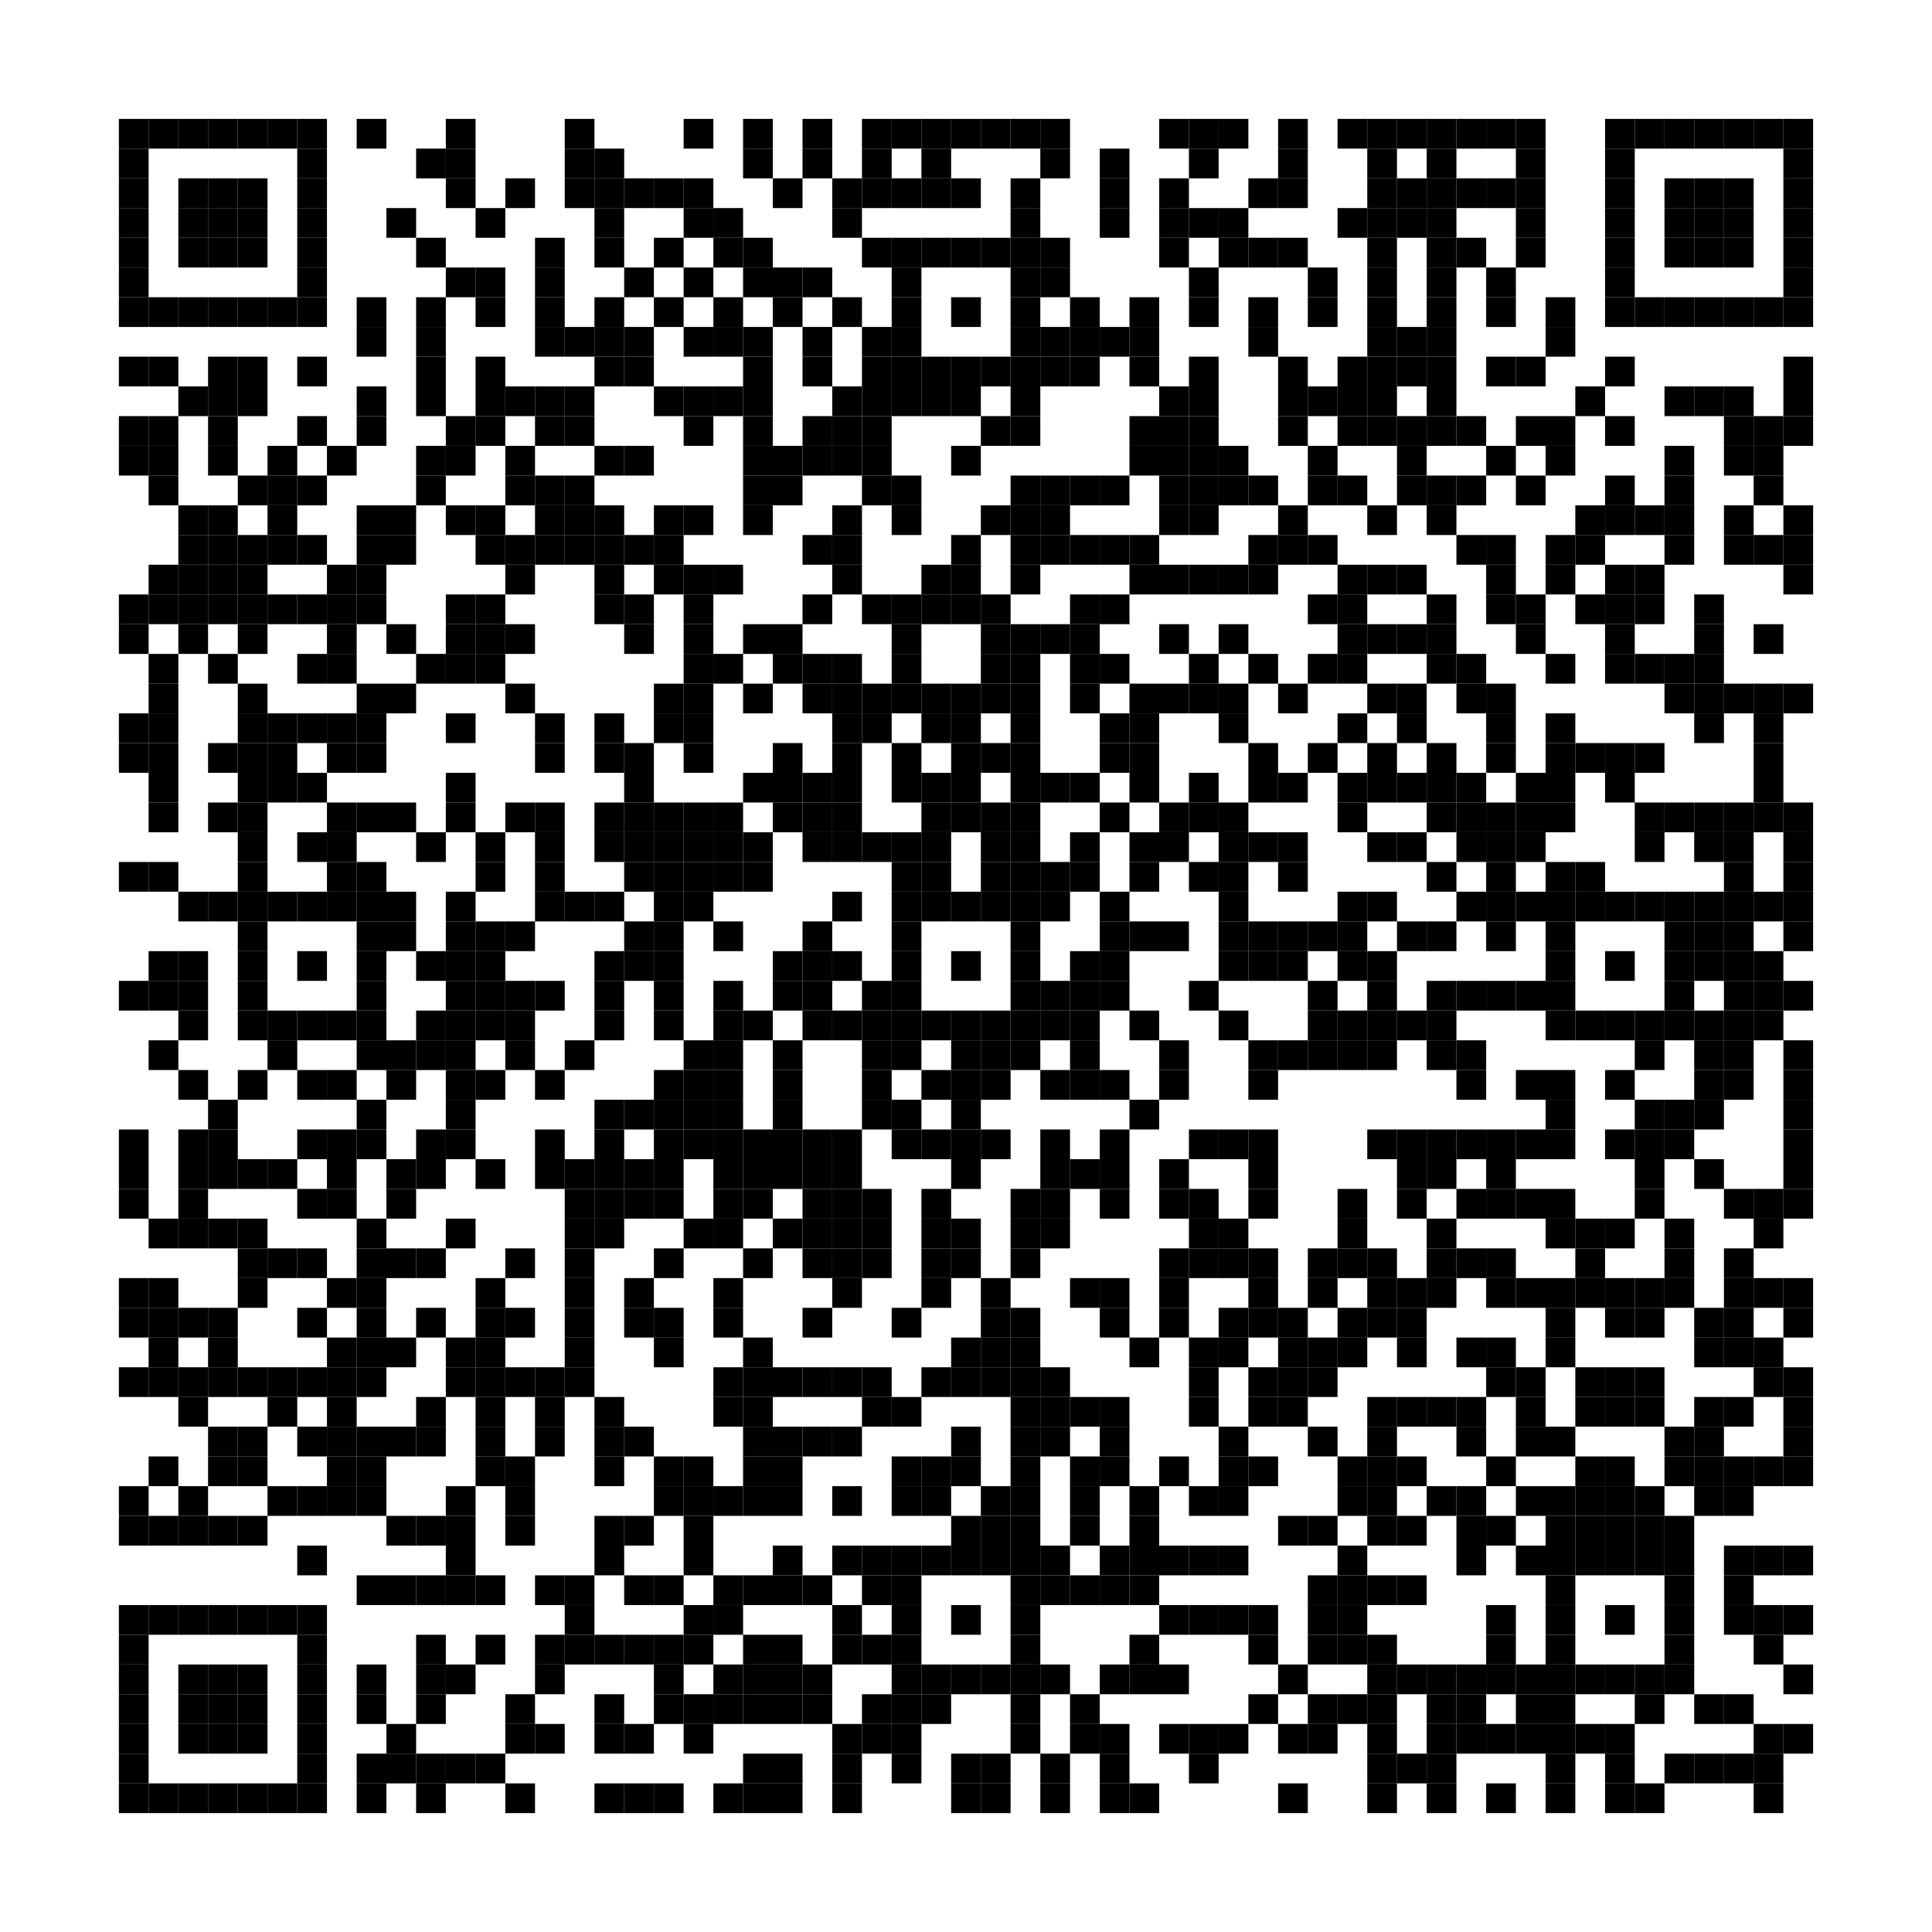 <?xml version="1.0" encoding="utf-8"?>
<!DOCTYPE svg PUBLIC "-//W3C//DTD SVG 1.0//EN" "http://www.w3.org/TR/2001/REC-SVG-20010904/DTD/svg10.dtd">
<svg xmlns="http://www.w3.org/2000/svg" xml:space="preserve" xmlns:xlink="http://www.w3.org/1999/xlink" width="195" height="195" viewBox="0 0 195 195">
<desc></desc>
<rect width="195" height="195" fill="#ffffff" cx="0" cy="0" />
<defs>
<rect id="p" width="3" height="3" />
</defs>
<g fill="#000000">
<use x="12" y="12" xlink:href="#p" />
<use x="15" y="12" xlink:href="#p" />
<use x="18" y="12" xlink:href="#p" />
<use x="21" y="12" xlink:href="#p" />
<use x="24" y="12" xlink:href="#p" />
<use x="27" y="12" xlink:href="#p" />
<use x="30" y="12" xlink:href="#p" />
<use x="36" y="12" xlink:href="#p" />
<use x="45" y="12" xlink:href="#p" />
<use x="57" y="12" xlink:href="#p" />
<use x="69" y="12" xlink:href="#p" />
<use x="75" y="12" xlink:href="#p" />
<use x="81" y="12" xlink:href="#p" />
<use x="87" y="12" xlink:href="#p" />
<use x="90" y="12" xlink:href="#p" />
<use x="93" y="12" xlink:href="#p" />
<use x="96" y="12" xlink:href="#p" />
<use x="99" y="12" xlink:href="#p" />
<use x="102" y="12" xlink:href="#p" />
<use x="105" y="12" xlink:href="#p" />
<use x="117" y="12" xlink:href="#p" />
<use x="120" y="12" xlink:href="#p" />
<use x="123" y="12" xlink:href="#p" />
<use x="129" y="12" xlink:href="#p" />
<use x="135" y="12" xlink:href="#p" />
<use x="138" y="12" xlink:href="#p" />
<use x="141" y="12" xlink:href="#p" />
<use x="144" y="12" xlink:href="#p" />
<use x="147" y="12" xlink:href="#p" />
<use x="150" y="12" xlink:href="#p" />
<use x="153" y="12" xlink:href="#p" />
<use x="162" y="12" xlink:href="#p" />
<use x="165" y="12" xlink:href="#p" />
<use x="168" y="12" xlink:href="#p" />
<use x="171" y="12" xlink:href="#p" />
<use x="174" y="12" xlink:href="#p" />
<use x="177" y="12" xlink:href="#p" />
<use x="180" y="12" xlink:href="#p" />
<use x="12" y="15" xlink:href="#p" />
<use x="30" y="15" xlink:href="#p" />
<use x="42" y="15" xlink:href="#p" />
<use x="45" y="15" xlink:href="#p" />
<use x="57" y="15" xlink:href="#p" />
<use x="60" y="15" xlink:href="#p" />
<use x="75" y="15" xlink:href="#p" />
<use x="81" y="15" xlink:href="#p" />
<use x="87" y="15" xlink:href="#p" />
<use x="93" y="15" xlink:href="#p" />
<use x="105" y="15" xlink:href="#p" />
<use x="111" y="15" xlink:href="#p" />
<use x="120" y="15" xlink:href="#p" />
<use x="129" y="15" xlink:href="#p" />
<use x="138" y="15" xlink:href="#p" />
<use x="144" y="15" xlink:href="#p" />
<use x="153" y="15" xlink:href="#p" />
<use x="162" y="15" xlink:href="#p" />
<use x="180" y="15" xlink:href="#p" />
<use x="12" y="18" xlink:href="#p" />
<use x="18" y="18" xlink:href="#p" />
<use x="21" y="18" xlink:href="#p" />
<use x="24" y="18" xlink:href="#p" />
<use x="30" y="18" xlink:href="#p" />
<use x="45" y="18" xlink:href="#p" />
<use x="51" y="18" xlink:href="#p" />
<use x="57" y="18" xlink:href="#p" />
<use x="60" y="18" xlink:href="#p" />
<use x="63" y="18" xlink:href="#p" />
<use x="66" y="18" xlink:href="#p" />
<use x="69" y="18" xlink:href="#p" />
<use x="78" y="18" xlink:href="#p" />
<use x="84" y="18" xlink:href="#p" />
<use x="87" y="18" xlink:href="#p" />
<use x="90" y="18" xlink:href="#p" />
<use x="93" y="18" xlink:href="#p" />
<use x="96" y="18" xlink:href="#p" />
<use x="102" y="18" xlink:href="#p" />
<use x="111" y="18" xlink:href="#p" />
<use x="117" y="18" xlink:href="#p" />
<use x="126" y="18" xlink:href="#p" />
<use x="129" y="18" xlink:href="#p" />
<use x="138" y="18" xlink:href="#p" />
<use x="141" y="18" xlink:href="#p" />
<use x="144" y="18" xlink:href="#p" />
<use x="147" y="18" xlink:href="#p" />
<use x="150" y="18" xlink:href="#p" />
<use x="153" y="18" xlink:href="#p" />
<use x="162" y="18" xlink:href="#p" />
<use x="168" y="18" xlink:href="#p" />
<use x="171" y="18" xlink:href="#p" />
<use x="174" y="18" xlink:href="#p" />
<use x="180" y="18" xlink:href="#p" />
<use x="12" y="21" xlink:href="#p" />
<use x="18" y="21" xlink:href="#p" />
<use x="21" y="21" xlink:href="#p" />
<use x="24" y="21" xlink:href="#p" />
<use x="30" y="21" xlink:href="#p" />
<use x="39" y="21" xlink:href="#p" />
<use x="48" y="21" xlink:href="#p" />
<use x="60" y="21" xlink:href="#p" />
<use x="69" y="21" xlink:href="#p" />
<use x="72" y="21" xlink:href="#p" />
<use x="84" y="21" xlink:href="#p" />
<use x="102" y="21" xlink:href="#p" />
<use x="111" y="21" xlink:href="#p" />
<use x="117" y="21" xlink:href="#p" />
<use x="120" y="21" xlink:href="#p" />
<use x="123" y="21" xlink:href="#p" />
<use x="135" y="21" xlink:href="#p" />
<use x="138" y="21" xlink:href="#p" />
<use x="141" y="21" xlink:href="#p" />
<use x="144" y="21" xlink:href="#p" />
<use x="153" y="21" xlink:href="#p" />
<use x="162" y="21" xlink:href="#p" />
<use x="168" y="21" xlink:href="#p" />
<use x="171" y="21" xlink:href="#p" />
<use x="174" y="21" xlink:href="#p" />
<use x="180" y="21" xlink:href="#p" />
<use x="12" y="24" xlink:href="#p" />
<use x="18" y="24" xlink:href="#p" />
<use x="21" y="24" xlink:href="#p" />
<use x="24" y="24" xlink:href="#p" />
<use x="30" y="24" xlink:href="#p" />
<use x="42" y="24" xlink:href="#p" />
<use x="54" y="24" xlink:href="#p" />
<use x="60" y="24" xlink:href="#p" />
<use x="66" y="24" xlink:href="#p" />
<use x="72" y="24" xlink:href="#p" />
<use x="75" y="24" xlink:href="#p" />
<use x="87" y="24" xlink:href="#p" />
<use x="90" y="24" xlink:href="#p" />
<use x="93" y="24" xlink:href="#p" />
<use x="96" y="24" xlink:href="#p" />
<use x="99" y="24" xlink:href="#p" />
<use x="102" y="24" xlink:href="#p" />
<use x="105" y="24" xlink:href="#p" />
<use x="117" y="24" xlink:href="#p" />
<use x="123" y="24" xlink:href="#p" />
<use x="126" y="24" xlink:href="#p" />
<use x="129" y="24" xlink:href="#p" />
<use x="138" y="24" xlink:href="#p" />
<use x="144" y="24" xlink:href="#p" />
<use x="147" y="24" xlink:href="#p" />
<use x="153" y="24" xlink:href="#p" />
<use x="162" y="24" xlink:href="#p" />
<use x="168" y="24" xlink:href="#p" />
<use x="171" y="24" xlink:href="#p" />
<use x="174" y="24" xlink:href="#p" />
<use x="180" y="24" xlink:href="#p" />
<use x="12" y="27" xlink:href="#p" />
<use x="30" y="27" xlink:href="#p" />
<use x="45" y="27" xlink:href="#p" />
<use x="48" y="27" xlink:href="#p" />
<use x="54" y="27" xlink:href="#p" />
<use x="63" y="27" xlink:href="#p" />
<use x="69" y="27" xlink:href="#p" />
<use x="75" y="27" xlink:href="#p" />
<use x="78" y="27" xlink:href="#p" />
<use x="81" y="27" xlink:href="#p" />
<use x="90" y="27" xlink:href="#p" />
<use x="102" y="27" xlink:href="#p" />
<use x="105" y="27" xlink:href="#p" />
<use x="120" y="27" xlink:href="#p" />
<use x="132" y="27" xlink:href="#p" />
<use x="138" y="27" xlink:href="#p" />
<use x="144" y="27" xlink:href="#p" />
<use x="150" y="27" xlink:href="#p" />
<use x="162" y="27" xlink:href="#p" />
<use x="180" y="27" xlink:href="#p" />
<use x="12" y="30" xlink:href="#p" />
<use x="15" y="30" xlink:href="#p" />
<use x="18" y="30" xlink:href="#p" />
<use x="21" y="30" xlink:href="#p" />
<use x="24" y="30" xlink:href="#p" />
<use x="27" y="30" xlink:href="#p" />
<use x="30" y="30" xlink:href="#p" />
<use x="36" y="30" xlink:href="#p" />
<use x="42" y="30" xlink:href="#p" />
<use x="48" y="30" xlink:href="#p" />
<use x="54" y="30" xlink:href="#p" />
<use x="60" y="30" xlink:href="#p" />
<use x="66" y="30" xlink:href="#p" />
<use x="72" y="30" xlink:href="#p" />
<use x="78" y="30" xlink:href="#p" />
<use x="84" y="30" xlink:href="#p" />
<use x="90" y="30" xlink:href="#p" />
<use x="96" y="30" xlink:href="#p" />
<use x="102" y="30" xlink:href="#p" />
<use x="108" y="30" xlink:href="#p" />
<use x="114" y="30" xlink:href="#p" />
<use x="120" y="30" xlink:href="#p" />
<use x="126" y="30" xlink:href="#p" />
<use x="132" y="30" xlink:href="#p" />
<use x="138" y="30" xlink:href="#p" />
<use x="144" y="30" xlink:href="#p" />
<use x="150" y="30" xlink:href="#p" />
<use x="156" y="30" xlink:href="#p" />
<use x="162" y="30" xlink:href="#p" />
<use x="165" y="30" xlink:href="#p" />
<use x="168" y="30" xlink:href="#p" />
<use x="171" y="30" xlink:href="#p" />
<use x="174" y="30" xlink:href="#p" />
<use x="177" y="30" xlink:href="#p" />
<use x="180" y="30" xlink:href="#p" />
<use x="36" y="33" xlink:href="#p" />
<use x="42" y="33" xlink:href="#p" />
<use x="54" y="33" xlink:href="#p" />
<use x="57" y="33" xlink:href="#p" />
<use x="60" y="33" xlink:href="#p" />
<use x="63" y="33" xlink:href="#p" />
<use x="69" y="33" xlink:href="#p" />
<use x="72" y="33" xlink:href="#p" />
<use x="75" y="33" xlink:href="#p" />
<use x="81" y="33" xlink:href="#p" />
<use x="87" y="33" xlink:href="#p" />
<use x="90" y="33" xlink:href="#p" />
<use x="102" y="33" xlink:href="#p" />
<use x="105" y="33" xlink:href="#p" />
<use x="108" y="33" xlink:href="#p" />
<use x="111" y="33" xlink:href="#p" />
<use x="114" y="33" xlink:href="#p" />
<use x="126" y="33" xlink:href="#p" />
<use x="138" y="33" xlink:href="#p" />
<use x="141" y="33" xlink:href="#p" />
<use x="144" y="33" xlink:href="#p" />
<use x="156" y="33" xlink:href="#p" />
<use x="12" y="36" xlink:href="#p" />
<use x="15" y="36" xlink:href="#p" />
<use x="21" y="36" xlink:href="#p" />
<use x="24" y="36" xlink:href="#p" />
<use x="30" y="36" xlink:href="#p" />
<use x="42" y="36" xlink:href="#p" />
<use x="48" y="36" xlink:href="#p" />
<use x="60" y="36" xlink:href="#p" />
<use x="63" y="36" xlink:href="#p" />
<use x="75" y="36" xlink:href="#p" />
<use x="81" y="36" xlink:href="#p" />
<use x="87" y="36" xlink:href="#p" />
<use x="90" y="36" xlink:href="#p" />
<use x="93" y="36" xlink:href="#p" />
<use x="96" y="36" xlink:href="#p" />
<use x="99" y="36" xlink:href="#p" />
<use x="102" y="36" xlink:href="#p" />
<use x="105" y="36" xlink:href="#p" />
<use x="108" y="36" xlink:href="#p" />
<use x="114" y="36" xlink:href="#p" />
<use x="120" y="36" xlink:href="#p" />
<use x="129" y="36" xlink:href="#p" />
<use x="135" y="36" xlink:href="#p" />
<use x="138" y="36" xlink:href="#p" />
<use x="141" y="36" xlink:href="#p" />
<use x="144" y="36" xlink:href="#p" />
<use x="150" y="36" xlink:href="#p" />
<use x="153" y="36" xlink:href="#p" />
<use x="162" y="36" xlink:href="#p" />
<use x="180" y="36" xlink:href="#p" />
<use x="18" y="39" xlink:href="#p" />
<use x="21" y="39" xlink:href="#p" />
<use x="24" y="39" xlink:href="#p" />
<use x="36" y="39" xlink:href="#p" />
<use x="42" y="39" xlink:href="#p" />
<use x="48" y="39" xlink:href="#p" />
<use x="51" y="39" xlink:href="#p" />
<use x="54" y="39" xlink:href="#p" />
<use x="57" y="39" xlink:href="#p" />
<use x="66" y="39" xlink:href="#p" />
<use x="69" y="39" xlink:href="#p" />
<use x="72" y="39" xlink:href="#p" />
<use x="75" y="39" xlink:href="#p" />
<use x="84" y="39" xlink:href="#p" />
<use x="87" y="39" xlink:href="#p" />
<use x="90" y="39" xlink:href="#p" />
<use x="93" y="39" xlink:href="#p" />
<use x="96" y="39" xlink:href="#p" />
<use x="102" y="39" xlink:href="#p" />
<use x="117" y="39" xlink:href="#p" />
<use x="120" y="39" xlink:href="#p" />
<use x="129" y="39" xlink:href="#p" />
<use x="132" y="39" xlink:href="#p" />
<use x="135" y="39" xlink:href="#p" />
<use x="138" y="39" xlink:href="#p" />
<use x="144" y="39" xlink:href="#p" />
<use x="159" y="39" xlink:href="#p" />
<use x="168" y="39" xlink:href="#p" />
<use x="171" y="39" xlink:href="#p" />
<use x="174" y="39" xlink:href="#p" />
<use x="180" y="39" xlink:href="#p" />
<use x="12" y="42" xlink:href="#p" />
<use x="15" y="42" xlink:href="#p" />
<use x="21" y="42" xlink:href="#p" />
<use x="30" y="42" xlink:href="#p" />
<use x="36" y="42" xlink:href="#p" />
<use x="45" y="42" xlink:href="#p" />
<use x="48" y="42" xlink:href="#p" />
<use x="54" y="42" xlink:href="#p" />
<use x="57" y="42" xlink:href="#p" />
<use x="69" y="42" xlink:href="#p" />
<use x="75" y="42" xlink:href="#p" />
<use x="81" y="42" xlink:href="#p" />
<use x="84" y="42" xlink:href="#p" />
<use x="87" y="42" xlink:href="#p" />
<use x="99" y="42" xlink:href="#p" />
<use x="102" y="42" xlink:href="#p" />
<use x="114" y="42" xlink:href="#p" />
<use x="117" y="42" xlink:href="#p" />
<use x="120" y="42" xlink:href="#p" />
<use x="129" y="42" xlink:href="#p" />
<use x="135" y="42" xlink:href="#p" />
<use x="138" y="42" xlink:href="#p" />
<use x="141" y="42" xlink:href="#p" />
<use x="144" y="42" xlink:href="#p" />
<use x="147" y="42" xlink:href="#p" />
<use x="153" y="42" xlink:href="#p" />
<use x="156" y="42" xlink:href="#p" />
<use x="162" y="42" xlink:href="#p" />
<use x="174" y="42" xlink:href="#p" />
<use x="177" y="42" xlink:href="#p" />
<use x="180" y="42" xlink:href="#p" />
<use x="12" y="45" xlink:href="#p" />
<use x="15" y="45" xlink:href="#p" />
<use x="21" y="45" xlink:href="#p" />
<use x="27" y="45" xlink:href="#p" />
<use x="33" y="45" xlink:href="#p" />
<use x="42" y="45" xlink:href="#p" />
<use x="45" y="45" xlink:href="#p" />
<use x="51" y="45" xlink:href="#p" />
<use x="60" y="45" xlink:href="#p" />
<use x="63" y="45" xlink:href="#p" />
<use x="75" y="45" xlink:href="#p" />
<use x="78" y="45" xlink:href="#p" />
<use x="81" y="45" xlink:href="#p" />
<use x="84" y="45" xlink:href="#p" />
<use x="87" y="45" xlink:href="#p" />
<use x="96" y="45" xlink:href="#p" />
<use x="114" y="45" xlink:href="#p" />
<use x="117" y="45" xlink:href="#p" />
<use x="120" y="45" xlink:href="#p" />
<use x="123" y="45" xlink:href="#p" />
<use x="132" y="45" xlink:href="#p" />
<use x="141" y="45" xlink:href="#p" />
<use x="150" y="45" xlink:href="#p" />
<use x="156" y="45" xlink:href="#p" />
<use x="168" y="45" xlink:href="#p" />
<use x="174" y="45" xlink:href="#p" />
<use x="177" y="45" xlink:href="#p" />
<use x="15" y="48" xlink:href="#p" />
<use x="24" y="48" xlink:href="#p" />
<use x="27" y="48" xlink:href="#p" />
<use x="30" y="48" xlink:href="#p" />
<use x="42" y="48" xlink:href="#p" />
<use x="51" y="48" xlink:href="#p" />
<use x="54" y="48" xlink:href="#p" />
<use x="57" y="48" xlink:href="#p" />
<use x="75" y="48" xlink:href="#p" />
<use x="78" y="48" xlink:href="#p" />
<use x="87" y="48" xlink:href="#p" />
<use x="90" y="48" xlink:href="#p" />
<use x="102" y="48" xlink:href="#p" />
<use x="105" y="48" xlink:href="#p" />
<use x="108" y="48" xlink:href="#p" />
<use x="111" y="48" xlink:href="#p" />
<use x="117" y="48" xlink:href="#p" />
<use x="120" y="48" xlink:href="#p" />
<use x="123" y="48" xlink:href="#p" />
<use x="126" y="48" xlink:href="#p" />
<use x="132" y="48" xlink:href="#p" />
<use x="135" y="48" xlink:href="#p" />
<use x="141" y="48" xlink:href="#p" />
<use x="144" y="48" xlink:href="#p" />
<use x="147" y="48" xlink:href="#p" />
<use x="153" y="48" xlink:href="#p" />
<use x="162" y="48" xlink:href="#p" />
<use x="168" y="48" xlink:href="#p" />
<use x="177" y="48" xlink:href="#p" />
<use x="18" y="51" xlink:href="#p" />
<use x="21" y="51" xlink:href="#p" />
<use x="27" y="51" xlink:href="#p" />
<use x="36" y="51" xlink:href="#p" />
<use x="39" y="51" xlink:href="#p" />
<use x="45" y="51" xlink:href="#p" />
<use x="48" y="51" xlink:href="#p" />
<use x="54" y="51" xlink:href="#p" />
<use x="57" y="51" xlink:href="#p" />
<use x="60" y="51" xlink:href="#p" />
<use x="66" y="51" xlink:href="#p" />
<use x="69" y="51" xlink:href="#p" />
<use x="75" y="51" xlink:href="#p" />
<use x="84" y="51" xlink:href="#p" />
<use x="90" y="51" xlink:href="#p" />
<use x="99" y="51" xlink:href="#p" />
<use x="102" y="51" xlink:href="#p" />
<use x="105" y="51" xlink:href="#p" />
<use x="117" y="51" xlink:href="#p" />
<use x="120" y="51" xlink:href="#p" />
<use x="129" y="51" xlink:href="#p" />
<use x="138" y="51" xlink:href="#p" />
<use x="144" y="51" xlink:href="#p" />
<use x="159" y="51" xlink:href="#p" />
<use x="162" y="51" xlink:href="#p" />
<use x="165" y="51" xlink:href="#p" />
<use x="168" y="51" xlink:href="#p" />
<use x="174" y="51" xlink:href="#p" />
<use x="180" y="51" xlink:href="#p" />
<use x="18" y="54" xlink:href="#p" />
<use x="21" y="54" xlink:href="#p" />
<use x="24" y="54" xlink:href="#p" />
<use x="27" y="54" xlink:href="#p" />
<use x="30" y="54" xlink:href="#p" />
<use x="36" y="54" xlink:href="#p" />
<use x="39" y="54" xlink:href="#p" />
<use x="48" y="54" xlink:href="#p" />
<use x="51" y="54" xlink:href="#p" />
<use x="54" y="54" xlink:href="#p" />
<use x="57" y="54" xlink:href="#p" />
<use x="60" y="54" xlink:href="#p" />
<use x="63" y="54" xlink:href="#p" />
<use x="66" y="54" xlink:href="#p" />
<use x="81" y="54" xlink:href="#p" />
<use x="84" y="54" xlink:href="#p" />
<use x="96" y="54" xlink:href="#p" />
<use x="102" y="54" xlink:href="#p" />
<use x="105" y="54" xlink:href="#p" />
<use x="108" y="54" xlink:href="#p" />
<use x="111" y="54" xlink:href="#p" />
<use x="114" y="54" xlink:href="#p" />
<use x="126" y="54" xlink:href="#p" />
<use x="129" y="54" xlink:href="#p" />
<use x="132" y="54" xlink:href="#p" />
<use x="147" y="54" xlink:href="#p" />
<use x="150" y="54" xlink:href="#p" />
<use x="156" y="54" xlink:href="#p" />
<use x="159" y="54" xlink:href="#p" />
<use x="168" y="54" xlink:href="#p" />
<use x="174" y="54" xlink:href="#p" />
<use x="177" y="54" xlink:href="#p" />
<use x="180" y="54" xlink:href="#p" />
<use x="15" y="57" xlink:href="#p" />
<use x="18" y="57" xlink:href="#p" />
<use x="21" y="57" xlink:href="#p" />
<use x="24" y="57" xlink:href="#p" />
<use x="33" y="57" xlink:href="#p" />
<use x="36" y="57" xlink:href="#p" />
<use x="51" y="57" xlink:href="#p" />
<use x="60" y="57" xlink:href="#p" />
<use x="66" y="57" xlink:href="#p" />
<use x="69" y="57" xlink:href="#p" />
<use x="72" y="57" xlink:href="#p" />
<use x="84" y="57" xlink:href="#p" />
<use x="93" y="57" xlink:href="#p" />
<use x="96" y="57" xlink:href="#p" />
<use x="102" y="57" xlink:href="#p" />
<use x="114" y="57" xlink:href="#p" />
<use x="117" y="57" xlink:href="#p" />
<use x="120" y="57" xlink:href="#p" />
<use x="123" y="57" xlink:href="#p" />
<use x="126" y="57" xlink:href="#p" />
<use x="135" y="57" xlink:href="#p" />
<use x="138" y="57" xlink:href="#p" />
<use x="141" y="57" xlink:href="#p" />
<use x="150" y="57" xlink:href="#p" />
<use x="156" y="57" xlink:href="#p" />
<use x="162" y="57" xlink:href="#p" />
<use x="165" y="57" xlink:href="#p" />
<use x="180" y="57" xlink:href="#p" />
<use x="12" y="60" xlink:href="#p" />
<use x="15" y="60" xlink:href="#p" />
<use x="18" y="60" xlink:href="#p" />
<use x="21" y="60" xlink:href="#p" />
<use x="24" y="60" xlink:href="#p" />
<use x="27" y="60" xlink:href="#p" />
<use x="30" y="60" xlink:href="#p" />
<use x="33" y="60" xlink:href="#p" />
<use x="36" y="60" xlink:href="#p" />
<use x="45" y="60" xlink:href="#p" />
<use x="48" y="60" xlink:href="#p" />
<use x="60" y="60" xlink:href="#p" />
<use x="63" y="60" xlink:href="#p" />
<use x="69" y="60" xlink:href="#p" />
<use x="81" y="60" xlink:href="#p" />
<use x="87" y="60" xlink:href="#p" />
<use x="90" y="60" xlink:href="#p" />
<use x="93" y="60" xlink:href="#p" />
<use x="96" y="60" xlink:href="#p" />
<use x="99" y="60" xlink:href="#p" />
<use x="108" y="60" xlink:href="#p" />
<use x="111" y="60" xlink:href="#p" />
<use x="132" y="60" xlink:href="#p" />
<use x="135" y="60" xlink:href="#p" />
<use x="144" y="60" xlink:href="#p" />
<use x="150" y="60" xlink:href="#p" />
<use x="153" y="60" xlink:href="#p" />
<use x="159" y="60" xlink:href="#p" />
<use x="162" y="60" xlink:href="#p" />
<use x="165" y="60" xlink:href="#p" />
<use x="171" y="60" xlink:href="#p" />
<use x="12" y="63" xlink:href="#p" />
<use x="18" y="63" xlink:href="#p" />
<use x="24" y="63" xlink:href="#p" />
<use x="33" y="63" xlink:href="#p" />
<use x="39" y="63" xlink:href="#p" />
<use x="45" y="63" xlink:href="#p" />
<use x="48" y="63" xlink:href="#p" />
<use x="51" y="63" xlink:href="#p" />
<use x="63" y="63" xlink:href="#p" />
<use x="69" y="63" xlink:href="#p" />
<use x="75" y="63" xlink:href="#p" />
<use x="78" y="63" xlink:href="#p" />
<use x="90" y="63" xlink:href="#p" />
<use x="99" y="63" xlink:href="#p" />
<use x="102" y="63" xlink:href="#p" />
<use x="105" y="63" xlink:href="#p" />
<use x="108" y="63" xlink:href="#p" />
<use x="117" y="63" xlink:href="#p" />
<use x="123" y="63" xlink:href="#p" />
<use x="135" y="63" xlink:href="#p" />
<use x="138" y="63" xlink:href="#p" />
<use x="141" y="63" xlink:href="#p" />
<use x="144" y="63" xlink:href="#p" />
<use x="153" y="63" xlink:href="#p" />
<use x="162" y="63" xlink:href="#p" />
<use x="171" y="63" xlink:href="#p" />
<use x="177" y="63" xlink:href="#p" />
<use x="15" y="66" xlink:href="#p" />
<use x="21" y="66" xlink:href="#p" />
<use x="30" y="66" xlink:href="#p" />
<use x="33" y="66" xlink:href="#p" />
<use x="42" y="66" xlink:href="#p" />
<use x="45" y="66" xlink:href="#p" />
<use x="48" y="66" xlink:href="#p" />
<use x="69" y="66" xlink:href="#p" />
<use x="72" y="66" xlink:href="#p" />
<use x="78" y="66" xlink:href="#p" />
<use x="81" y="66" xlink:href="#p" />
<use x="84" y="66" xlink:href="#p" />
<use x="90" y="66" xlink:href="#p" />
<use x="99" y="66" xlink:href="#p" />
<use x="102" y="66" xlink:href="#p" />
<use x="108" y="66" xlink:href="#p" />
<use x="111" y="66" xlink:href="#p" />
<use x="120" y="66" xlink:href="#p" />
<use x="126" y="66" xlink:href="#p" />
<use x="132" y="66" xlink:href="#p" />
<use x="135" y="66" xlink:href="#p" />
<use x="144" y="66" xlink:href="#p" />
<use x="147" y="66" xlink:href="#p" />
<use x="156" y="66" xlink:href="#p" />
<use x="162" y="66" xlink:href="#p" />
<use x="165" y="66" xlink:href="#p" />
<use x="168" y="66" xlink:href="#p" />
<use x="171" y="66" xlink:href="#p" />
<use x="15" y="69" xlink:href="#p" />
<use x="24" y="69" xlink:href="#p" />
<use x="36" y="69" xlink:href="#p" />
<use x="39" y="69" xlink:href="#p" />
<use x="51" y="69" xlink:href="#p" />
<use x="66" y="69" xlink:href="#p" />
<use x="69" y="69" xlink:href="#p" />
<use x="75" y="69" xlink:href="#p" />
<use x="81" y="69" xlink:href="#p" />
<use x="84" y="69" xlink:href="#p" />
<use x="87" y="69" xlink:href="#p" />
<use x="90" y="69" xlink:href="#p" />
<use x="93" y="69" xlink:href="#p" />
<use x="96" y="69" xlink:href="#p" />
<use x="99" y="69" xlink:href="#p" />
<use x="102" y="69" xlink:href="#p" />
<use x="108" y="69" xlink:href="#p" />
<use x="114" y="69" xlink:href="#p" />
<use x="117" y="69" xlink:href="#p" />
<use x="120" y="69" xlink:href="#p" />
<use x="123" y="69" xlink:href="#p" />
<use x="129" y="69" xlink:href="#p" />
<use x="138" y="69" xlink:href="#p" />
<use x="141" y="69" xlink:href="#p" />
<use x="147" y="69" xlink:href="#p" />
<use x="150" y="69" xlink:href="#p" />
<use x="168" y="69" xlink:href="#p" />
<use x="171" y="69" xlink:href="#p" />
<use x="174" y="69" xlink:href="#p" />
<use x="177" y="69" xlink:href="#p" />
<use x="180" y="69" xlink:href="#p" />
<use x="12" y="72" xlink:href="#p" />
<use x="15" y="72" xlink:href="#p" />
<use x="24" y="72" xlink:href="#p" />
<use x="27" y="72" xlink:href="#p" />
<use x="30" y="72" xlink:href="#p" />
<use x="33" y="72" xlink:href="#p" />
<use x="36" y="72" xlink:href="#p" />
<use x="45" y="72" xlink:href="#p" />
<use x="54" y="72" xlink:href="#p" />
<use x="60" y="72" xlink:href="#p" />
<use x="66" y="72" xlink:href="#p" />
<use x="69" y="72" xlink:href="#p" />
<use x="84" y="72" xlink:href="#p" />
<use x="87" y="72" xlink:href="#p" />
<use x="93" y="72" xlink:href="#p" />
<use x="96" y="72" xlink:href="#p" />
<use x="102" y="72" xlink:href="#p" />
<use x="111" y="72" xlink:href="#p" />
<use x="114" y="72" xlink:href="#p" />
<use x="123" y="72" xlink:href="#p" />
<use x="135" y="72" xlink:href="#p" />
<use x="141" y="72" xlink:href="#p" />
<use x="150" y="72" xlink:href="#p" />
<use x="156" y="72" xlink:href="#p" />
<use x="171" y="72" xlink:href="#p" />
<use x="177" y="72" xlink:href="#p" />
<use x="12" y="75" xlink:href="#p" />
<use x="15" y="75" xlink:href="#p" />
<use x="21" y="75" xlink:href="#p" />
<use x="24" y="75" xlink:href="#p" />
<use x="27" y="75" xlink:href="#p" />
<use x="33" y="75" xlink:href="#p" />
<use x="36" y="75" xlink:href="#p" />
<use x="54" y="75" xlink:href="#p" />
<use x="60" y="75" xlink:href="#p" />
<use x="63" y="75" xlink:href="#p" />
<use x="69" y="75" xlink:href="#p" />
<use x="78" y="75" xlink:href="#p" />
<use x="84" y="75" xlink:href="#p" />
<use x="90" y="75" xlink:href="#p" />
<use x="96" y="75" xlink:href="#p" />
<use x="99" y="75" xlink:href="#p" />
<use x="102" y="75" xlink:href="#p" />
<use x="111" y="75" xlink:href="#p" />
<use x="114" y="75" xlink:href="#p" />
<use x="126" y="75" xlink:href="#p" />
<use x="132" y="75" xlink:href="#p" />
<use x="138" y="75" xlink:href="#p" />
<use x="144" y="75" xlink:href="#p" />
<use x="150" y="75" xlink:href="#p" />
<use x="156" y="75" xlink:href="#p" />
<use x="159" y="75" xlink:href="#p" />
<use x="162" y="75" xlink:href="#p" />
<use x="165" y="75" xlink:href="#p" />
<use x="177" y="75" xlink:href="#p" />
<use x="15" y="78" xlink:href="#p" />
<use x="24" y="78" xlink:href="#p" />
<use x="27" y="78" xlink:href="#p" />
<use x="30" y="78" xlink:href="#p" />
<use x="45" y="78" xlink:href="#p" />
<use x="63" y="78" xlink:href="#p" />
<use x="75" y="78" xlink:href="#p" />
<use x="78" y="78" xlink:href="#p" />
<use x="81" y="78" xlink:href="#p" />
<use x="84" y="78" xlink:href="#p" />
<use x="90" y="78" xlink:href="#p" />
<use x="93" y="78" xlink:href="#p" />
<use x="96" y="78" xlink:href="#p" />
<use x="102" y="78" xlink:href="#p" />
<use x="105" y="78" xlink:href="#p" />
<use x="108" y="78" xlink:href="#p" />
<use x="114" y="78" xlink:href="#p" />
<use x="120" y="78" xlink:href="#p" />
<use x="126" y="78" xlink:href="#p" />
<use x="129" y="78" xlink:href="#p" />
<use x="135" y="78" xlink:href="#p" />
<use x="138" y="78" xlink:href="#p" />
<use x="141" y="78" xlink:href="#p" />
<use x="144" y="78" xlink:href="#p" />
<use x="147" y="78" xlink:href="#p" />
<use x="153" y="78" xlink:href="#p" />
<use x="156" y="78" xlink:href="#p" />
<use x="162" y="78" xlink:href="#p" />
<use x="177" y="78" xlink:href="#p" />
<use x="15" y="81" xlink:href="#p" />
<use x="21" y="81" xlink:href="#p" />
<use x="24" y="81" xlink:href="#p" />
<use x="33" y="81" xlink:href="#p" />
<use x="36" y="81" xlink:href="#p" />
<use x="39" y="81" xlink:href="#p" />
<use x="45" y="81" xlink:href="#p" />
<use x="51" y="81" xlink:href="#p" />
<use x="54" y="81" xlink:href="#p" />
<use x="60" y="81" xlink:href="#p" />
<use x="63" y="81" xlink:href="#p" />
<use x="66" y="81" xlink:href="#p" />
<use x="69" y="81" xlink:href="#p" />
<use x="72" y="81" xlink:href="#p" />
<use x="78" y="81" xlink:href="#p" />
<use x="81" y="81" xlink:href="#p" />
<use x="84" y="81" xlink:href="#p" />
<use x="93" y="81" xlink:href="#p" />
<use x="96" y="81" xlink:href="#p" />
<use x="99" y="81" xlink:href="#p" />
<use x="102" y="81" xlink:href="#p" />
<use x="111" y="81" xlink:href="#p" />
<use x="117" y="81" xlink:href="#p" />
<use x="120" y="81" xlink:href="#p" />
<use x="123" y="81" xlink:href="#p" />
<use x="135" y="81" xlink:href="#p" />
<use x="144" y="81" xlink:href="#p" />
<use x="147" y="81" xlink:href="#p" />
<use x="150" y="81" xlink:href="#p" />
<use x="153" y="81" xlink:href="#p" />
<use x="156" y="81" xlink:href="#p" />
<use x="165" y="81" xlink:href="#p" />
<use x="168" y="81" xlink:href="#p" />
<use x="171" y="81" xlink:href="#p" />
<use x="174" y="81" xlink:href="#p" />
<use x="177" y="81" xlink:href="#p" />
<use x="180" y="81" xlink:href="#p" />
<use x="24" y="84" xlink:href="#p" />
<use x="30" y="84" xlink:href="#p" />
<use x="33" y="84" xlink:href="#p" />
<use x="42" y="84" xlink:href="#p" />
<use x="48" y="84" xlink:href="#p" />
<use x="54" y="84" xlink:href="#p" />
<use x="60" y="84" xlink:href="#p" />
<use x="63" y="84" xlink:href="#p" />
<use x="66" y="84" xlink:href="#p" />
<use x="69" y="84" xlink:href="#p" />
<use x="72" y="84" xlink:href="#p" />
<use x="75" y="84" xlink:href="#p" />
<use x="81" y="84" xlink:href="#p" />
<use x="84" y="84" xlink:href="#p" />
<use x="87" y="84" xlink:href="#p" />
<use x="90" y="84" xlink:href="#p" />
<use x="93" y="84" xlink:href="#p" />
<use x="99" y="84" xlink:href="#p" />
<use x="102" y="84" xlink:href="#p" />
<use x="108" y="84" xlink:href="#p" />
<use x="114" y="84" xlink:href="#p" />
<use x="117" y="84" xlink:href="#p" />
<use x="123" y="84" xlink:href="#p" />
<use x="126" y="84" xlink:href="#p" />
<use x="129" y="84" xlink:href="#p" />
<use x="138" y="84" xlink:href="#p" />
<use x="141" y="84" xlink:href="#p" />
<use x="147" y="84" xlink:href="#p" />
<use x="150" y="84" xlink:href="#p" />
<use x="153" y="84" xlink:href="#p" />
<use x="165" y="84" xlink:href="#p" />
<use x="171" y="84" xlink:href="#p" />
<use x="174" y="84" xlink:href="#p" />
<use x="180" y="84" xlink:href="#p" />
<use x="12" y="87" xlink:href="#p" />
<use x="15" y="87" xlink:href="#p" />
<use x="24" y="87" xlink:href="#p" />
<use x="33" y="87" xlink:href="#p" />
<use x="36" y="87" xlink:href="#p" />
<use x="48" y="87" xlink:href="#p" />
<use x="54" y="87" xlink:href="#p" />
<use x="63" y="87" xlink:href="#p" />
<use x="66" y="87" xlink:href="#p" />
<use x="69" y="87" xlink:href="#p" />
<use x="72" y="87" xlink:href="#p" />
<use x="75" y="87" xlink:href="#p" />
<use x="90" y="87" xlink:href="#p" />
<use x="93" y="87" xlink:href="#p" />
<use x="99" y="87" xlink:href="#p" />
<use x="102" y="87" xlink:href="#p" />
<use x="105" y="87" xlink:href="#p" />
<use x="108" y="87" xlink:href="#p" />
<use x="114" y="87" xlink:href="#p" />
<use x="120" y="87" xlink:href="#p" />
<use x="123" y="87" xlink:href="#p" />
<use x="129" y="87" xlink:href="#p" />
<use x="144" y="87" xlink:href="#p" />
<use x="150" y="87" xlink:href="#p" />
<use x="156" y="87" xlink:href="#p" />
<use x="159" y="87" xlink:href="#p" />
<use x="174" y="87" xlink:href="#p" />
<use x="180" y="87" xlink:href="#p" />
<use x="18" y="90" xlink:href="#p" />
<use x="21" y="90" xlink:href="#p" />
<use x="24" y="90" xlink:href="#p" />
<use x="27" y="90" xlink:href="#p" />
<use x="30" y="90" xlink:href="#p" />
<use x="33" y="90" xlink:href="#p" />
<use x="36" y="90" xlink:href="#p" />
<use x="39" y="90" xlink:href="#p" />
<use x="45" y="90" xlink:href="#p" />
<use x="54" y="90" xlink:href="#p" />
<use x="57" y="90" xlink:href="#p" />
<use x="60" y="90" xlink:href="#p" />
<use x="66" y="90" xlink:href="#p" />
<use x="69" y="90" xlink:href="#p" />
<use x="84" y="90" xlink:href="#p" />
<use x="90" y="90" xlink:href="#p" />
<use x="93" y="90" xlink:href="#p" />
<use x="96" y="90" xlink:href="#p" />
<use x="99" y="90" xlink:href="#p" />
<use x="102" y="90" xlink:href="#p" />
<use x="105" y="90" xlink:href="#p" />
<use x="111" y="90" xlink:href="#p" />
<use x="123" y="90" xlink:href="#p" />
<use x="135" y="90" xlink:href="#p" />
<use x="138" y="90" xlink:href="#p" />
<use x="147" y="90" xlink:href="#p" />
<use x="150" y="90" xlink:href="#p" />
<use x="153" y="90" xlink:href="#p" />
<use x="156" y="90" xlink:href="#p" />
<use x="159" y="90" xlink:href="#p" />
<use x="162" y="90" xlink:href="#p" />
<use x="165" y="90" xlink:href="#p" />
<use x="168" y="90" xlink:href="#p" />
<use x="171" y="90" xlink:href="#p" />
<use x="174" y="90" xlink:href="#p" />
<use x="177" y="90" xlink:href="#p" />
<use x="180" y="90" xlink:href="#p" />
<use x="24" y="93" xlink:href="#p" />
<use x="36" y="93" xlink:href="#p" />
<use x="39" y="93" xlink:href="#p" />
<use x="45" y="93" xlink:href="#p" />
<use x="48" y="93" xlink:href="#p" />
<use x="51" y="93" xlink:href="#p" />
<use x="63" y="93" xlink:href="#p" />
<use x="66" y="93" xlink:href="#p" />
<use x="72" y="93" xlink:href="#p" />
<use x="81" y="93" xlink:href="#p" />
<use x="90" y="93" xlink:href="#p" />
<use x="102" y="93" xlink:href="#p" />
<use x="111" y="93" xlink:href="#p" />
<use x="114" y="93" xlink:href="#p" />
<use x="117" y="93" xlink:href="#p" />
<use x="123" y="93" xlink:href="#p" />
<use x="126" y="93" xlink:href="#p" />
<use x="129" y="93" xlink:href="#p" />
<use x="132" y="93" xlink:href="#p" />
<use x="135" y="93" xlink:href="#p" />
<use x="141" y="93" xlink:href="#p" />
<use x="144" y="93" xlink:href="#p" />
<use x="150" y="93" xlink:href="#p" />
<use x="156" y="93" xlink:href="#p" />
<use x="168" y="93" xlink:href="#p" />
<use x="171" y="93" xlink:href="#p" />
<use x="174" y="93" xlink:href="#p" />
<use x="180" y="93" xlink:href="#p" />
<use x="15" y="96" xlink:href="#p" />
<use x="18" y="96" xlink:href="#p" />
<use x="24" y="96" xlink:href="#p" />
<use x="30" y="96" xlink:href="#p" />
<use x="36" y="96" xlink:href="#p" />
<use x="42" y="96" xlink:href="#p" />
<use x="45" y="96" xlink:href="#p" />
<use x="48" y="96" xlink:href="#p" />
<use x="60" y="96" xlink:href="#p" />
<use x="63" y="96" xlink:href="#p" />
<use x="66" y="96" xlink:href="#p" />
<use x="78" y="96" xlink:href="#p" />
<use x="81" y="96" xlink:href="#p" />
<use x="84" y="96" xlink:href="#p" />
<use x="90" y="96" xlink:href="#p" />
<use x="96" y="96" xlink:href="#p" />
<use x="102" y="96" xlink:href="#p" />
<use x="108" y="96" xlink:href="#p" />
<use x="111" y="96" xlink:href="#p" />
<use x="123" y="96" xlink:href="#p" />
<use x="126" y="96" xlink:href="#p" />
<use x="129" y="96" xlink:href="#p" />
<use x="135" y="96" xlink:href="#p" />
<use x="138" y="96" xlink:href="#p" />
<use x="156" y="96" xlink:href="#p" />
<use x="162" y="96" xlink:href="#p" />
<use x="168" y="96" xlink:href="#p" />
<use x="171" y="96" xlink:href="#p" />
<use x="174" y="96" xlink:href="#p" />
<use x="177" y="96" xlink:href="#p" />
<use x="12" y="99" xlink:href="#p" />
<use x="15" y="99" xlink:href="#p" />
<use x="18" y="99" xlink:href="#p" />
<use x="24" y="99" xlink:href="#p" />
<use x="36" y="99" xlink:href="#p" />
<use x="45" y="99" xlink:href="#p" />
<use x="48" y="99" xlink:href="#p" />
<use x="51" y="99" xlink:href="#p" />
<use x="54" y="99" xlink:href="#p" />
<use x="60" y="99" xlink:href="#p" />
<use x="66" y="99" xlink:href="#p" />
<use x="72" y="99" xlink:href="#p" />
<use x="78" y="99" xlink:href="#p" />
<use x="81" y="99" xlink:href="#p" />
<use x="87" y="99" xlink:href="#p" />
<use x="90" y="99" xlink:href="#p" />
<use x="102" y="99" xlink:href="#p" />
<use x="105" y="99" xlink:href="#p" />
<use x="108" y="99" xlink:href="#p" />
<use x="111" y="99" xlink:href="#p" />
<use x="120" y="99" xlink:href="#p" />
<use x="132" y="99" xlink:href="#p" />
<use x="138" y="99" xlink:href="#p" />
<use x="144" y="99" xlink:href="#p" />
<use x="147" y="99" xlink:href="#p" />
<use x="150" y="99" xlink:href="#p" />
<use x="153" y="99" xlink:href="#p" />
<use x="156" y="99" xlink:href="#p" />
<use x="168" y="99" xlink:href="#p" />
<use x="174" y="99" xlink:href="#p" />
<use x="177" y="99" xlink:href="#p" />
<use x="180" y="99" xlink:href="#p" />
<use x="18" y="102" xlink:href="#p" />
<use x="24" y="102" xlink:href="#p" />
<use x="27" y="102" xlink:href="#p" />
<use x="30" y="102" xlink:href="#p" />
<use x="33" y="102" xlink:href="#p" />
<use x="36" y="102" xlink:href="#p" />
<use x="42" y="102" xlink:href="#p" />
<use x="45" y="102" xlink:href="#p" />
<use x="48" y="102" xlink:href="#p" />
<use x="51" y="102" xlink:href="#p" />
<use x="60" y="102" xlink:href="#p" />
<use x="66" y="102" xlink:href="#p" />
<use x="72" y="102" xlink:href="#p" />
<use x="75" y="102" xlink:href="#p" />
<use x="81" y="102" xlink:href="#p" />
<use x="84" y="102" xlink:href="#p" />
<use x="87" y="102" xlink:href="#p" />
<use x="90" y="102" xlink:href="#p" />
<use x="93" y="102" xlink:href="#p" />
<use x="96" y="102" xlink:href="#p" />
<use x="99" y="102" xlink:href="#p" />
<use x="102" y="102" xlink:href="#p" />
<use x="105" y="102" xlink:href="#p" />
<use x="108" y="102" xlink:href="#p" />
<use x="114" y="102" xlink:href="#p" />
<use x="123" y="102" xlink:href="#p" />
<use x="132" y="102" xlink:href="#p" />
<use x="135" y="102" xlink:href="#p" />
<use x="138" y="102" xlink:href="#p" />
<use x="141" y="102" xlink:href="#p" />
<use x="144" y="102" xlink:href="#p" />
<use x="156" y="102" xlink:href="#p" />
<use x="159" y="102" xlink:href="#p" />
<use x="162" y="102" xlink:href="#p" />
<use x="165" y="102" xlink:href="#p" />
<use x="168" y="102" xlink:href="#p" />
<use x="171" y="102" xlink:href="#p" />
<use x="174" y="102" xlink:href="#p" />
<use x="177" y="102" xlink:href="#p" />
<use x="15" y="105" xlink:href="#p" />
<use x="27" y="105" xlink:href="#p" />
<use x="36" y="105" xlink:href="#p" />
<use x="39" y="105" xlink:href="#p" />
<use x="42" y="105" xlink:href="#p" />
<use x="45" y="105" xlink:href="#p" />
<use x="51" y="105" xlink:href="#p" />
<use x="57" y="105" xlink:href="#p" />
<use x="69" y="105" xlink:href="#p" />
<use x="72" y="105" xlink:href="#p" />
<use x="78" y="105" xlink:href="#p" />
<use x="87" y="105" xlink:href="#p" />
<use x="90" y="105" xlink:href="#p" />
<use x="96" y="105" xlink:href="#p" />
<use x="99" y="105" xlink:href="#p" />
<use x="102" y="105" xlink:href="#p" />
<use x="108" y="105" xlink:href="#p" />
<use x="117" y="105" xlink:href="#p" />
<use x="126" y="105" xlink:href="#p" />
<use x="129" y="105" xlink:href="#p" />
<use x="132" y="105" xlink:href="#p" />
<use x="135" y="105" xlink:href="#p" />
<use x="138" y="105" xlink:href="#p" />
<use x="144" y="105" xlink:href="#p" />
<use x="147" y="105" xlink:href="#p" />
<use x="165" y="105" xlink:href="#p" />
<use x="171" y="105" xlink:href="#p" />
<use x="174" y="105" xlink:href="#p" />
<use x="180" y="105" xlink:href="#p" />
<use x="18" y="108" xlink:href="#p" />
<use x="24" y="108" xlink:href="#p" />
<use x="30" y="108" xlink:href="#p" />
<use x="33" y="108" xlink:href="#p" />
<use x="39" y="108" xlink:href="#p" />
<use x="45" y="108" xlink:href="#p" />
<use x="48" y="108" xlink:href="#p" />
<use x="54" y="108" xlink:href="#p" />
<use x="66" y="108" xlink:href="#p" />
<use x="69" y="108" xlink:href="#p" />
<use x="72" y="108" xlink:href="#p" />
<use x="78" y="108" xlink:href="#p" />
<use x="87" y="108" xlink:href="#p" />
<use x="93" y="108" xlink:href="#p" />
<use x="96" y="108" xlink:href="#p" />
<use x="99" y="108" xlink:href="#p" />
<use x="105" y="108" xlink:href="#p" />
<use x="108" y="108" xlink:href="#p" />
<use x="111" y="108" xlink:href="#p" />
<use x="117" y="108" xlink:href="#p" />
<use x="126" y="108" xlink:href="#p" />
<use x="147" y="108" xlink:href="#p" />
<use x="153" y="108" xlink:href="#p" />
<use x="156" y="108" xlink:href="#p" />
<use x="162" y="108" xlink:href="#p" />
<use x="171" y="108" xlink:href="#p" />
<use x="174" y="108" xlink:href="#p" />
<use x="180" y="108" xlink:href="#p" />
<use x="21" y="111" xlink:href="#p" />
<use x="36" y="111" xlink:href="#p" />
<use x="45" y="111" xlink:href="#p" />
<use x="60" y="111" xlink:href="#p" />
<use x="63" y="111" xlink:href="#p" />
<use x="66" y="111" xlink:href="#p" />
<use x="69" y="111" xlink:href="#p" />
<use x="72" y="111" xlink:href="#p" />
<use x="78" y="111" xlink:href="#p" />
<use x="87" y="111" xlink:href="#p" />
<use x="90" y="111" xlink:href="#p" />
<use x="96" y="111" xlink:href="#p" />
<use x="114" y="111" xlink:href="#p" />
<use x="156" y="111" xlink:href="#p" />
<use x="165" y="111" xlink:href="#p" />
<use x="168" y="111" xlink:href="#p" />
<use x="171" y="111" xlink:href="#p" />
<use x="180" y="111" xlink:href="#p" />
<use x="12" y="114" xlink:href="#p" />
<use x="18" y="114" xlink:href="#p" />
<use x="21" y="114" xlink:href="#p" />
<use x="30" y="114" xlink:href="#p" />
<use x="33" y="114" xlink:href="#p" />
<use x="36" y="114" xlink:href="#p" />
<use x="42" y="114" xlink:href="#p" />
<use x="45" y="114" xlink:href="#p" />
<use x="54" y="114" xlink:href="#p" />
<use x="60" y="114" xlink:href="#p" />
<use x="66" y="114" xlink:href="#p" />
<use x="69" y="114" xlink:href="#p" />
<use x="72" y="114" xlink:href="#p" />
<use x="75" y="114" xlink:href="#p" />
<use x="78" y="114" xlink:href="#p" />
<use x="81" y="114" xlink:href="#p" />
<use x="84" y="114" xlink:href="#p" />
<use x="90" y="114" xlink:href="#p" />
<use x="93" y="114" xlink:href="#p" />
<use x="96" y="114" xlink:href="#p" />
<use x="99" y="114" xlink:href="#p" />
<use x="105" y="114" xlink:href="#p" />
<use x="111" y="114" xlink:href="#p" />
<use x="120" y="114" xlink:href="#p" />
<use x="123" y="114" xlink:href="#p" />
<use x="126" y="114" xlink:href="#p" />
<use x="138" y="114" xlink:href="#p" />
<use x="141" y="114" xlink:href="#p" />
<use x="144" y="114" xlink:href="#p" />
<use x="147" y="114" xlink:href="#p" />
<use x="150" y="114" xlink:href="#p" />
<use x="153" y="114" xlink:href="#p" />
<use x="156" y="114" xlink:href="#p" />
<use x="162" y="114" xlink:href="#p" />
<use x="165" y="114" xlink:href="#p" />
<use x="168" y="114" xlink:href="#p" />
<use x="180" y="114" xlink:href="#p" />
<use x="12" y="117" xlink:href="#p" />
<use x="18" y="117" xlink:href="#p" />
<use x="21" y="117" xlink:href="#p" />
<use x="24" y="117" xlink:href="#p" />
<use x="27" y="117" xlink:href="#p" />
<use x="33" y="117" xlink:href="#p" />
<use x="39" y="117" xlink:href="#p" />
<use x="42" y="117" xlink:href="#p" />
<use x="48" y="117" xlink:href="#p" />
<use x="54" y="117" xlink:href="#p" />
<use x="57" y="117" xlink:href="#p" />
<use x="60" y="117" xlink:href="#p" />
<use x="63" y="117" xlink:href="#p" />
<use x="66" y="117" xlink:href="#p" />
<use x="72" y="117" xlink:href="#p" />
<use x="75" y="117" xlink:href="#p" />
<use x="78" y="117" xlink:href="#p" />
<use x="81" y="117" xlink:href="#p" />
<use x="84" y="117" xlink:href="#p" />
<use x="96" y="117" xlink:href="#p" />
<use x="105" y="117" xlink:href="#p" />
<use x="108" y="117" xlink:href="#p" />
<use x="111" y="117" xlink:href="#p" />
<use x="117" y="117" xlink:href="#p" />
<use x="126" y="117" xlink:href="#p" />
<use x="141" y="117" xlink:href="#p" />
<use x="144" y="117" xlink:href="#p" />
<use x="150" y="117" xlink:href="#p" />
<use x="165" y="117" xlink:href="#p" />
<use x="171" y="117" xlink:href="#p" />
<use x="180" y="117" xlink:href="#p" />
<use x="12" y="120" xlink:href="#p" />
<use x="18" y="120" xlink:href="#p" />
<use x="30" y="120" xlink:href="#p" />
<use x="33" y="120" xlink:href="#p" />
<use x="39" y="120" xlink:href="#p" />
<use x="57" y="120" xlink:href="#p" />
<use x="60" y="120" xlink:href="#p" />
<use x="63" y="120" xlink:href="#p" />
<use x="66" y="120" xlink:href="#p" />
<use x="72" y="120" xlink:href="#p" />
<use x="75" y="120" xlink:href="#p" />
<use x="81" y="120" xlink:href="#p" />
<use x="84" y="120" xlink:href="#p" />
<use x="87" y="120" xlink:href="#p" />
<use x="93" y="120" xlink:href="#p" />
<use x="102" y="120" xlink:href="#p" />
<use x="105" y="120" xlink:href="#p" />
<use x="111" y="120" xlink:href="#p" />
<use x="117" y="120" xlink:href="#p" />
<use x="120" y="120" xlink:href="#p" />
<use x="126" y="120" xlink:href="#p" />
<use x="135" y="120" xlink:href="#p" />
<use x="141" y="120" xlink:href="#p" />
<use x="147" y="120" xlink:href="#p" />
<use x="150" y="120" xlink:href="#p" />
<use x="153" y="120" xlink:href="#p" />
<use x="156" y="120" xlink:href="#p" />
<use x="165" y="120" xlink:href="#p" />
<use x="174" y="120" xlink:href="#p" />
<use x="177" y="120" xlink:href="#p" />
<use x="180" y="120" xlink:href="#p" />
<use x="15" y="123" xlink:href="#p" />
<use x="18" y="123" xlink:href="#p" />
<use x="21" y="123" xlink:href="#p" />
<use x="24" y="123" xlink:href="#p" />
<use x="36" y="123" xlink:href="#p" />
<use x="45" y="123" xlink:href="#p" />
<use x="57" y="123" xlink:href="#p" />
<use x="60" y="123" xlink:href="#p" />
<use x="69" y="123" xlink:href="#p" />
<use x="72" y="123" xlink:href="#p" />
<use x="78" y="123" xlink:href="#p" />
<use x="81" y="123" xlink:href="#p" />
<use x="84" y="123" xlink:href="#p" />
<use x="87" y="123" xlink:href="#p" />
<use x="93" y="123" xlink:href="#p" />
<use x="96" y="123" xlink:href="#p" />
<use x="102" y="123" xlink:href="#p" />
<use x="105" y="123" xlink:href="#p" />
<use x="120" y="123" xlink:href="#p" />
<use x="123" y="123" xlink:href="#p" />
<use x="135" y="123" xlink:href="#p" />
<use x="144" y="123" xlink:href="#p" />
<use x="156" y="123" xlink:href="#p" />
<use x="159" y="123" xlink:href="#p" />
<use x="162" y="123" xlink:href="#p" />
<use x="168" y="123" xlink:href="#p" />
<use x="177" y="123" xlink:href="#p" />
<use x="24" y="126" xlink:href="#p" />
<use x="27" y="126" xlink:href="#p" />
<use x="30" y="126" xlink:href="#p" />
<use x="36" y="126" xlink:href="#p" />
<use x="39" y="126" xlink:href="#p" />
<use x="42" y="126" xlink:href="#p" />
<use x="51" y="126" xlink:href="#p" />
<use x="57" y="126" xlink:href="#p" />
<use x="66" y="126" xlink:href="#p" />
<use x="75" y="126" xlink:href="#p" />
<use x="81" y="126" xlink:href="#p" />
<use x="84" y="126" xlink:href="#p" />
<use x="87" y="126" xlink:href="#p" />
<use x="93" y="126" xlink:href="#p" />
<use x="96" y="126" xlink:href="#p" />
<use x="102" y="126" xlink:href="#p" />
<use x="117" y="126" xlink:href="#p" />
<use x="120" y="126" xlink:href="#p" />
<use x="123" y="126" xlink:href="#p" />
<use x="126" y="126" xlink:href="#p" />
<use x="132" y="126" xlink:href="#p" />
<use x="135" y="126" xlink:href="#p" />
<use x="138" y="126" xlink:href="#p" />
<use x="144" y="126" xlink:href="#p" />
<use x="147" y="126" xlink:href="#p" />
<use x="150" y="126" xlink:href="#p" />
<use x="159" y="126" xlink:href="#p" />
<use x="168" y="126" xlink:href="#p" />
<use x="174" y="126" xlink:href="#p" />
<use x="12" y="129" xlink:href="#p" />
<use x="15" y="129" xlink:href="#p" />
<use x="24" y="129" xlink:href="#p" />
<use x="33" y="129" xlink:href="#p" />
<use x="36" y="129" xlink:href="#p" />
<use x="48" y="129" xlink:href="#p" />
<use x="57" y="129" xlink:href="#p" />
<use x="63" y="129" xlink:href="#p" />
<use x="72" y="129" xlink:href="#p" />
<use x="84" y="129" xlink:href="#p" />
<use x="93" y="129" xlink:href="#p" />
<use x="99" y="129" xlink:href="#p" />
<use x="108" y="129" xlink:href="#p" />
<use x="111" y="129" xlink:href="#p" />
<use x="117" y="129" xlink:href="#p" />
<use x="126" y="129" xlink:href="#p" />
<use x="132" y="129" xlink:href="#p" />
<use x="138" y="129" xlink:href="#p" />
<use x="141" y="129" xlink:href="#p" />
<use x="144" y="129" xlink:href="#p" />
<use x="150" y="129" xlink:href="#p" />
<use x="153" y="129" xlink:href="#p" />
<use x="156" y="129" xlink:href="#p" />
<use x="159" y="129" xlink:href="#p" />
<use x="162" y="129" xlink:href="#p" />
<use x="165" y="129" xlink:href="#p" />
<use x="168" y="129" xlink:href="#p" />
<use x="174" y="129" xlink:href="#p" />
<use x="177" y="129" xlink:href="#p" />
<use x="180" y="129" xlink:href="#p" />
<use x="12" y="132" xlink:href="#p" />
<use x="15" y="132" xlink:href="#p" />
<use x="18" y="132" xlink:href="#p" />
<use x="21" y="132" xlink:href="#p" />
<use x="30" y="132" xlink:href="#p" />
<use x="36" y="132" xlink:href="#p" />
<use x="42" y="132" xlink:href="#p" />
<use x="48" y="132" xlink:href="#p" />
<use x="51" y="132" xlink:href="#p" />
<use x="57" y="132" xlink:href="#p" />
<use x="63" y="132" xlink:href="#p" />
<use x="66" y="132" xlink:href="#p" />
<use x="72" y="132" xlink:href="#p" />
<use x="81" y="132" xlink:href="#p" />
<use x="90" y="132" xlink:href="#p" />
<use x="99" y="132" xlink:href="#p" />
<use x="102" y="132" xlink:href="#p" />
<use x="111" y="132" xlink:href="#p" />
<use x="117" y="132" xlink:href="#p" />
<use x="123" y="132" xlink:href="#p" />
<use x="126" y="132" xlink:href="#p" />
<use x="129" y="132" xlink:href="#p" />
<use x="135" y="132" xlink:href="#p" />
<use x="138" y="132" xlink:href="#p" />
<use x="141" y="132" xlink:href="#p" />
<use x="156" y="132" xlink:href="#p" />
<use x="162" y="132" xlink:href="#p" />
<use x="165" y="132" xlink:href="#p" />
<use x="171" y="132" xlink:href="#p" />
<use x="174" y="132" xlink:href="#p" />
<use x="180" y="132" xlink:href="#p" />
<use x="15" y="135" xlink:href="#p" />
<use x="21" y="135" xlink:href="#p" />
<use x="33" y="135" xlink:href="#p" />
<use x="36" y="135" xlink:href="#p" />
<use x="39" y="135" xlink:href="#p" />
<use x="45" y="135" xlink:href="#p" />
<use x="48" y="135" xlink:href="#p" />
<use x="57" y="135" xlink:href="#p" />
<use x="66" y="135" xlink:href="#p" />
<use x="75" y="135" xlink:href="#p" />
<use x="96" y="135" xlink:href="#p" />
<use x="99" y="135" xlink:href="#p" />
<use x="102" y="135" xlink:href="#p" />
<use x="114" y="135" xlink:href="#p" />
<use x="120" y="135" xlink:href="#p" />
<use x="123" y="135" xlink:href="#p" />
<use x="129" y="135" xlink:href="#p" />
<use x="132" y="135" xlink:href="#p" />
<use x="135" y="135" xlink:href="#p" />
<use x="141" y="135" xlink:href="#p" />
<use x="147" y="135" xlink:href="#p" />
<use x="150" y="135" xlink:href="#p" />
<use x="156" y="135" xlink:href="#p" />
<use x="171" y="135" xlink:href="#p" />
<use x="174" y="135" xlink:href="#p" />
<use x="177" y="135" xlink:href="#p" />
<use x="12" y="138" xlink:href="#p" />
<use x="15" y="138" xlink:href="#p" />
<use x="18" y="138" xlink:href="#p" />
<use x="21" y="138" xlink:href="#p" />
<use x="24" y="138" xlink:href="#p" />
<use x="27" y="138" xlink:href="#p" />
<use x="30" y="138" xlink:href="#p" />
<use x="33" y="138" xlink:href="#p" />
<use x="36" y="138" xlink:href="#p" />
<use x="45" y="138" xlink:href="#p" />
<use x="48" y="138" xlink:href="#p" />
<use x="51" y="138" xlink:href="#p" />
<use x="54" y="138" xlink:href="#p" />
<use x="57" y="138" xlink:href="#p" />
<use x="72" y="138" xlink:href="#p" />
<use x="75" y="138" xlink:href="#p" />
<use x="78" y="138" xlink:href="#p" />
<use x="81" y="138" xlink:href="#p" />
<use x="84" y="138" xlink:href="#p" />
<use x="87" y="138" xlink:href="#p" />
<use x="93" y="138" xlink:href="#p" />
<use x="96" y="138" xlink:href="#p" />
<use x="99" y="138" xlink:href="#p" />
<use x="102" y="138" xlink:href="#p" />
<use x="105" y="138" xlink:href="#p" />
<use x="120" y="138" xlink:href="#p" />
<use x="126" y="138" xlink:href="#p" />
<use x="129" y="138" xlink:href="#p" />
<use x="132" y="138" xlink:href="#p" />
<use x="150" y="138" xlink:href="#p" />
<use x="153" y="138" xlink:href="#p" />
<use x="159" y="138" xlink:href="#p" />
<use x="162" y="138" xlink:href="#p" />
<use x="165" y="138" xlink:href="#p" />
<use x="177" y="138" xlink:href="#p" />
<use x="180" y="138" xlink:href="#p" />
<use x="18" y="141" xlink:href="#p" />
<use x="27" y="141" xlink:href="#p" />
<use x="33" y="141" xlink:href="#p" />
<use x="42" y="141" xlink:href="#p" />
<use x="48" y="141" xlink:href="#p" />
<use x="54" y="141" xlink:href="#p" />
<use x="60" y="141" xlink:href="#p" />
<use x="72" y="141" xlink:href="#p" />
<use x="75" y="141" xlink:href="#p" />
<use x="87" y="141" xlink:href="#p" />
<use x="90" y="141" xlink:href="#p" />
<use x="102" y="141" xlink:href="#p" />
<use x="105" y="141" xlink:href="#p" />
<use x="108" y="141" xlink:href="#p" />
<use x="111" y="141" xlink:href="#p" />
<use x="120" y="141" xlink:href="#p" />
<use x="126" y="141" xlink:href="#p" />
<use x="129" y="141" xlink:href="#p" />
<use x="138" y="141" xlink:href="#p" />
<use x="141" y="141" xlink:href="#p" />
<use x="144" y="141" xlink:href="#p" />
<use x="147" y="141" xlink:href="#p" />
<use x="153" y="141" xlink:href="#p" />
<use x="159" y="141" xlink:href="#p" />
<use x="162" y="141" xlink:href="#p" />
<use x="165" y="141" xlink:href="#p" />
<use x="171" y="141" xlink:href="#p" />
<use x="174" y="141" xlink:href="#p" />
<use x="180" y="141" xlink:href="#p" />
<use x="21" y="144" xlink:href="#p" />
<use x="24" y="144" xlink:href="#p" />
<use x="30" y="144" xlink:href="#p" />
<use x="33" y="144" xlink:href="#p" />
<use x="36" y="144" xlink:href="#p" />
<use x="39" y="144" xlink:href="#p" />
<use x="42" y="144" xlink:href="#p" />
<use x="48" y="144" xlink:href="#p" />
<use x="54" y="144" xlink:href="#p" />
<use x="60" y="144" xlink:href="#p" />
<use x="63" y="144" xlink:href="#p" />
<use x="75" y="144" xlink:href="#p" />
<use x="78" y="144" xlink:href="#p" />
<use x="81" y="144" xlink:href="#p" />
<use x="84" y="144" xlink:href="#p" />
<use x="96" y="144" xlink:href="#p" />
<use x="102" y="144" xlink:href="#p" />
<use x="105" y="144" xlink:href="#p" />
<use x="111" y="144" xlink:href="#p" />
<use x="123" y="144" xlink:href="#p" />
<use x="132" y="144" xlink:href="#p" />
<use x="138" y="144" xlink:href="#p" />
<use x="147" y="144" xlink:href="#p" />
<use x="153" y="144" xlink:href="#p" />
<use x="156" y="144" xlink:href="#p" />
<use x="168" y="144" xlink:href="#p" />
<use x="171" y="144" xlink:href="#p" />
<use x="180" y="144" xlink:href="#p" />
<use x="15" y="147" xlink:href="#p" />
<use x="21" y="147" xlink:href="#p" />
<use x="24" y="147" xlink:href="#p" />
<use x="33" y="147" xlink:href="#p" />
<use x="36" y="147" xlink:href="#p" />
<use x="48" y="147" xlink:href="#p" />
<use x="51" y="147" xlink:href="#p" />
<use x="60" y="147" xlink:href="#p" />
<use x="66" y="147" xlink:href="#p" />
<use x="69" y="147" xlink:href="#p" />
<use x="75" y="147" xlink:href="#p" />
<use x="78" y="147" xlink:href="#p" />
<use x="90" y="147" xlink:href="#p" />
<use x="93" y="147" xlink:href="#p" />
<use x="96" y="147" xlink:href="#p" />
<use x="102" y="147" xlink:href="#p" />
<use x="108" y="147" xlink:href="#p" />
<use x="111" y="147" xlink:href="#p" />
<use x="117" y="147" xlink:href="#p" />
<use x="123" y="147" xlink:href="#p" />
<use x="126" y="147" xlink:href="#p" />
<use x="135" y="147" xlink:href="#p" />
<use x="138" y="147" xlink:href="#p" />
<use x="141" y="147" xlink:href="#p" />
<use x="150" y="147" xlink:href="#p" />
<use x="159" y="147" xlink:href="#p" />
<use x="162" y="147" xlink:href="#p" />
<use x="168" y="147" xlink:href="#p" />
<use x="171" y="147" xlink:href="#p" />
<use x="174" y="147" xlink:href="#p" />
<use x="177" y="147" xlink:href="#p" />
<use x="180" y="147" xlink:href="#p" />
<use x="12" y="150" xlink:href="#p" />
<use x="18" y="150" xlink:href="#p" />
<use x="27" y="150" xlink:href="#p" />
<use x="30" y="150" xlink:href="#p" />
<use x="33" y="150" xlink:href="#p" />
<use x="36" y="150" xlink:href="#p" />
<use x="45" y="150" xlink:href="#p" />
<use x="51" y="150" xlink:href="#p" />
<use x="66" y="150" xlink:href="#p" />
<use x="69" y="150" xlink:href="#p" />
<use x="72" y="150" xlink:href="#p" />
<use x="75" y="150" xlink:href="#p" />
<use x="78" y="150" xlink:href="#p" />
<use x="84" y="150" xlink:href="#p" />
<use x="90" y="150" xlink:href="#p" />
<use x="93" y="150" xlink:href="#p" />
<use x="99" y="150" xlink:href="#p" />
<use x="102" y="150" xlink:href="#p" />
<use x="108" y="150" xlink:href="#p" />
<use x="114" y="150" xlink:href="#p" />
<use x="120" y="150" xlink:href="#p" />
<use x="123" y="150" xlink:href="#p" />
<use x="135" y="150" xlink:href="#p" />
<use x="138" y="150" xlink:href="#p" />
<use x="144" y="150" xlink:href="#p" />
<use x="147" y="150" xlink:href="#p" />
<use x="153" y="150" xlink:href="#p" />
<use x="156" y="150" xlink:href="#p" />
<use x="159" y="150" xlink:href="#p" />
<use x="162" y="150" xlink:href="#p" />
<use x="165" y="150" xlink:href="#p" />
<use x="171" y="150" xlink:href="#p" />
<use x="174" y="150" xlink:href="#p" />
<use x="12" y="153" xlink:href="#p" />
<use x="15" y="153" xlink:href="#p" />
<use x="18" y="153" xlink:href="#p" />
<use x="21" y="153" xlink:href="#p" />
<use x="24" y="153" xlink:href="#p" />
<use x="39" y="153" xlink:href="#p" />
<use x="42" y="153" xlink:href="#p" />
<use x="45" y="153" xlink:href="#p" />
<use x="51" y="153" xlink:href="#p" />
<use x="60" y="153" xlink:href="#p" />
<use x="63" y="153" xlink:href="#p" />
<use x="69" y="153" xlink:href="#p" />
<use x="96" y="153" xlink:href="#p" />
<use x="99" y="153" xlink:href="#p" />
<use x="102" y="153" xlink:href="#p" />
<use x="108" y="153" xlink:href="#p" />
<use x="114" y="153" xlink:href="#p" />
<use x="129" y="153" xlink:href="#p" />
<use x="132" y="153" xlink:href="#p" />
<use x="138" y="153" xlink:href="#p" />
<use x="141" y="153" xlink:href="#p" />
<use x="147" y="153" xlink:href="#p" />
<use x="150" y="153" xlink:href="#p" />
<use x="156" y="153" xlink:href="#p" />
<use x="159" y="153" xlink:href="#p" />
<use x="162" y="153" xlink:href="#p" />
<use x="165" y="153" xlink:href="#p" />
<use x="168" y="153" xlink:href="#p" />
<use x="30" y="156" xlink:href="#p" />
<use x="45" y="156" xlink:href="#p" />
<use x="60" y="156" xlink:href="#p" />
<use x="69" y="156" xlink:href="#p" />
<use x="78" y="156" xlink:href="#p" />
<use x="84" y="156" xlink:href="#p" />
<use x="87" y="156" xlink:href="#p" />
<use x="90" y="156" xlink:href="#p" />
<use x="93" y="156" xlink:href="#p" />
<use x="96" y="156" xlink:href="#p" />
<use x="99" y="156" xlink:href="#p" />
<use x="102" y="156" xlink:href="#p" />
<use x="105" y="156" xlink:href="#p" />
<use x="111" y="156" xlink:href="#p" />
<use x="114" y="156" xlink:href="#p" />
<use x="117" y="156" xlink:href="#p" />
<use x="120" y="156" xlink:href="#p" />
<use x="123" y="156" xlink:href="#p" />
<use x="135" y="156" xlink:href="#p" />
<use x="147" y="156" xlink:href="#p" />
<use x="153" y="156" xlink:href="#p" />
<use x="156" y="156" xlink:href="#p" />
<use x="159" y="156" xlink:href="#p" />
<use x="162" y="156" xlink:href="#p" />
<use x="165" y="156" xlink:href="#p" />
<use x="168" y="156" xlink:href="#p" />
<use x="174" y="156" xlink:href="#p" />
<use x="177" y="156" xlink:href="#p" />
<use x="180" y="156" xlink:href="#p" />
<use x="36" y="159" xlink:href="#p" />
<use x="39" y="159" xlink:href="#p" />
<use x="42" y="159" xlink:href="#p" />
<use x="45" y="159" xlink:href="#p" />
<use x="48" y="159" xlink:href="#p" />
<use x="54" y="159" xlink:href="#p" />
<use x="57" y="159" xlink:href="#p" />
<use x="63" y="159" xlink:href="#p" />
<use x="66" y="159" xlink:href="#p" />
<use x="72" y="159" xlink:href="#p" />
<use x="75" y="159" xlink:href="#p" />
<use x="78" y="159" xlink:href="#p" />
<use x="81" y="159" xlink:href="#p" />
<use x="87" y="159" xlink:href="#p" />
<use x="90" y="159" xlink:href="#p" />
<use x="102" y="159" xlink:href="#p" />
<use x="105" y="159" xlink:href="#p" />
<use x="108" y="159" xlink:href="#p" />
<use x="111" y="159" xlink:href="#p" />
<use x="114" y="159" xlink:href="#p" />
<use x="132" y="159" xlink:href="#p" />
<use x="135" y="159" xlink:href="#p" />
<use x="138" y="159" xlink:href="#p" />
<use x="141" y="159" xlink:href="#p" />
<use x="156" y="159" xlink:href="#p" />
<use x="168" y="159" xlink:href="#p" />
<use x="174" y="159" xlink:href="#p" />
<use x="12" y="162" xlink:href="#p" />
<use x="15" y="162" xlink:href="#p" />
<use x="18" y="162" xlink:href="#p" />
<use x="21" y="162" xlink:href="#p" />
<use x="24" y="162" xlink:href="#p" />
<use x="27" y="162" xlink:href="#p" />
<use x="30" y="162" xlink:href="#p" />
<use x="57" y="162" xlink:href="#p" />
<use x="69" y="162" xlink:href="#p" />
<use x="72" y="162" xlink:href="#p" />
<use x="84" y="162" xlink:href="#p" />
<use x="90" y="162" xlink:href="#p" />
<use x="96" y="162" xlink:href="#p" />
<use x="102" y="162" xlink:href="#p" />
<use x="117" y="162" xlink:href="#p" />
<use x="120" y="162" xlink:href="#p" />
<use x="123" y="162" xlink:href="#p" />
<use x="126" y="162" xlink:href="#p" />
<use x="132" y="162" xlink:href="#p" />
<use x="135" y="162" xlink:href="#p" />
<use x="150" y="162" xlink:href="#p" />
<use x="156" y="162" xlink:href="#p" />
<use x="162" y="162" xlink:href="#p" />
<use x="168" y="162" xlink:href="#p" />
<use x="174" y="162" xlink:href="#p" />
<use x="177" y="162" xlink:href="#p" />
<use x="180" y="162" xlink:href="#p" />
<use x="12" y="165" xlink:href="#p" />
<use x="30" y="165" xlink:href="#p" />
<use x="42" y="165" xlink:href="#p" />
<use x="48" y="165" xlink:href="#p" />
<use x="54" y="165" xlink:href="#p" />
<use x="57" y="165" xlink:href="#p" />
<use x="60" y="165" xlink:href="#p" />
<use x="63" y="165" xlink:href="#p" />
<use x="66" y="165" xlink:href="#p" />
<use x="69" y="165" xlink:href="#p" />
<use x="75" y="165" xlink:href="#p" />
<use x="78" y="165" xlink:href="#p" />
<use x="84" y="165" xlink:href="#p" />
<use x="87" y="165" xlink:href="#p" />
<use x="90" y="165" xlink:href="#p" />
<use x="102" y="165" xlink:href="#p" />
<use x="114" y="165" xlink:href="#p" />
<use x="126" y="165" xlink:href="#p" />
<use x="132" y="165" xlink:href="#p" />
<use x="135" y="165" xlink:href="#p" />
<use x="138" y="165" xlink:href="#p" />
<use x="150" y="165" xlink:href="#p" />
<use x="156" y="165" xlink:href="#p" />
<use x="168" y="165" xlink:href="#p" />
<use x="177" y="165" xlink:href="#p" />
<use x="12" y="168" xlink:href="#p" />
<use x="18" y="168" xlink:href="#p" />
<use x="21" y="168" xlink:href="#p" />
<use x="24" y="168" xlink:href="#p" />
<use x="30" y="168" xlink:href="#p" />
<use x="36" y="168" xlink:href="#p" />
<use x="42" y="168" xlink:href="#p" />
<use x="45" y="168" xlink:href="#p" />
<use x="54" y="168" xlink:href="#p" />
<use x="66" y="168" xlink:href="#p" />
<use x="72" y="168" xlink:href="#p" />
<use x="75" y="168" xlink:href="#p" />
<use x="78" y="168" xlink:href="#p" />
<use x="81" y="168" xlink:href="#p" />
<use x="90" y="168" xlink:href="#p" />
<use x="93" y="168" xlink:href="#p" />
<use x="96" y="168" xlink:href="#p" />
<use x="99" y="168" xlink:href="#p" />
<use x="102" y="168" xlink:href="#p" />
<use x="105" y="168" xlink:href="#p" />
<use x="111" y="168" xlink:href="#p" />
<use x="114" y="168" xlink:href="#p" />
<use x="117" y="168" xlink:href="#p" />
<use x="129" y="168" xlink:href="#p" />
<use x="138" y="168" xlink:href="#p" />
<use x="141" y="168" xlink:href="#p" />
<use x="144" y="168" xlink:href="#p" />
<use x="147" y="168" xlink:href="#p" />
<use x="150" y="168" xlink:href="#p" />
<use x="153" y="168" xlink:href="#p" />
<use x="156" y="168" xlink:href="#p" />
<use x="159" y="168" xlink:href="#p" />
<use x="162" y="168" xlink:href="#p" />
<use x="165" y="168" xlink:href="#p" />
<use x="168" y="168" xlink:href="#p" />
<use x="180" y="168" xlink:href="#p" />
<use x="12" y="171" xlink:href="#p" />
<use x="18" y="171" xlink:href="#p" />
<use x="21" y="171" xlink:href="#p" />
<use x="24" y="171" xlink:href="#p" />
<use x="30" y="171" xlink:href="#p" />
<use x="36" y="171" xlink:href="#p" />
<use x="42" y="171" xlink:href="#p" />
<use x="51" y="171" xlink:href="#p" />
<use x="60" y="171" xlink:href="#p" />
<use x="66" y="171" xlink:href="#p" />
<use x="69" y="171" xlink:href="#p" />
<use x="72" y="171" xlink:href="#p" />
<use x="75" y="171" xlink:href="#p" />
<use x="78" y="171" xlink:href="#p" />
<use x="81" y="171" xlink:href="#p" />
<use x="87" y="171" xlink:href="#p" />
<use x="90" y="171" xlink:href="#p" />
<use x="93" y="171" xlink:href="#p" />
<use x="102" y="171" xlink:href="#p" />
<use x="108" y="171" xlink:href="#p" />
<use x="126" y="171" xlink:href="#p" />
<use x="132" y="171" xlink:href="#p" />
<use x="135" y="171" xlink:href="#p" />
<use x="138" y="171" xlink:href="#p" />
<use x="144" y="171" xlink:href="#p" />
<use x="147" y="171" xlink:href="#p" />
<use x="153" y="171" xlink:href="#p" />
<use x="156" y="171" xlink:href="#p" />
<use x="165" y="171" xlink:href="#p" />
<use x="171" y="171" xlink:href="#p" />
<use x="174" y="171" xlink:href="#p" />
<use x="12" y="174" xlink:href="#p" />
<use x="18" y="174" xlink:href="#p" />
<use x="21" y="174" xlink:href="#p" />
<use x="24" y="174" xlink:href="#p" />
<use x="30" y="174" xlink:href="#p" />
<use x="39" y="174" xlink:href="#p" />
<use x="51" y="174" xlink:href="#p" />
<use x="54" y="174" xlink:href="#p" />
<use x="60" y="174" xlink:href="#p" />
<use x="63" y="174" xlink:href="#p" />
<use x="69" y="174" xlink:href="#p" />
<use x="84" y="174" xlink:href="#p" />
<use x="87" y="174" xlink:href="#p" />
<use x="90" y="174" xlink:href="#p" />
<use x="102" y="174" xlink:href="#p" />
<use x="108" y="174" xlink:href="#p" />
<use x="111" y="174" xlink:href="#p" />
<use x="117" y="174" xlink:href="#p" />
<use x="120" y="174" xlink:href="#p" />
<use x="123" y="174" xlink:href="#p" />
<use x="129" y="174" xlink:href="#p" />
<use x="132" y="174" xlink:href="#p" />
<use x="138" y="174" xlink:href="#p" />
<use x="144" y="174" xlink:href="#p" />
<use x="147" y="174" xlink:href="#p" />
<use x="150" y="174" xlink:href="#p" />
<use x="153" y="174" xlink:href="#p" />
<use x="156" y="174" xlink:href="#p" />
<use x="159" y="174" xlink:href="#p" />
<use x="162" y="174" xlink:href="#p" />
<use x="177" y="174" xlink:href="#p" />
<use x="180" y="174" xlink:href="#p" />
<use x="12" y="177" xlink:href="#p" />
<use x="30" y="177" xlink:href="#p" />
<use x="36" y="177" xlink:href="#p" />
<use x="39" y="177" xlink:href="#p" />
<use x="42" y="177" xlink:href="#p" />
<use x="45" y="177" xlink:href="#p" />
<use x="48" y="177" xlink:href="#p" />
<use x="75" y="177" xlink:href="#p" />
<use x="78" y="177" xlink:href="#p" />
<use x="84" y="177" xlink:href="#p" />
<use x="90" y="177" xlink:href="#p" />
<use x="96" y="177" xlink:href="#p" />
<use x="99" y="177" xlink:href="#p" />
<use x="105" y="177" xlink:href="#p" />
<use x="111" y="177" xlink:href="#p" />
<use x="120" y="177" xlink:href="#p" />
<use x="138" y="177" xlink:href="#p" />
<use x="141" y="177" xlink:href="#p" />
<use x="144" y="177" xlink:href="#p" />
<use x="156" y="177" xlink:href="#p" />
<use x="162" y="177" xlink:href="#p" />
<use x="168" y="177" xlink:href="#p" />
<use x="171" y="177" xlink:href="#p" />
<use x="174" y="177" xlink:href="#p" />
<use x="177" y="177" xlink:href="#p" />
<use x="12" y="180" xlink:href="#p" />
<use x="15" y="180" xlink:href="#p" />
<use x="18" y="180" xlink:href="#p" />
<use x="21" y="180" xlink:href="#p" />
<use x="24" y="180" xlink:href="#p" />
<use x="27" y="180" xlink:href="#p" />
<use x="30" y="180" xlink:href="#p" />
<use x="36" y="180" xlink:href="#p" />
<use x="42" y="180" xlink:href="#p" />
<use x="51" y="180" xlink:href="#p" />
<use x="60" y="180" xlink:href="#p" />
<use x="63" y="180" xlink:href="#p" />
<use x="66" y="180" xlink:href="#p" />
<use x="72" y="180" xlink:href="#p" />
<use x="75" y="180" xlink:href="#p" />
<use x="78" y="180" xlink:href="#p" />
<use x="84" y="180" xlink:href="#p" />
<use x="96" y="180" xlink:href="#p" />
<use x="99" y="180" xlink:href="#p" />
<use x="105" y="180" xlink:href="#p" />
<use x="111" y="180" xlink:href="#p" />
<use x="114" y="180" xlink:href="#p" />
<use x="129" y="180" xlink:href="#p" />
<use x="138" y="180" xlink:href="#p" />
<use x="144" y="180" xlink:href="#p" />
<use x="150" y="180" xlink:href="#p" />
<use x="156" y="180" xlink:href="#p" />
<use x="162" y="180" xlink:href="#p" />
<use x="165" y="180" xlink:href="#p" />
<use x="177" y="180" xlink:href="#p" />
</g>
</svg>				 
					               
	  
 		
	